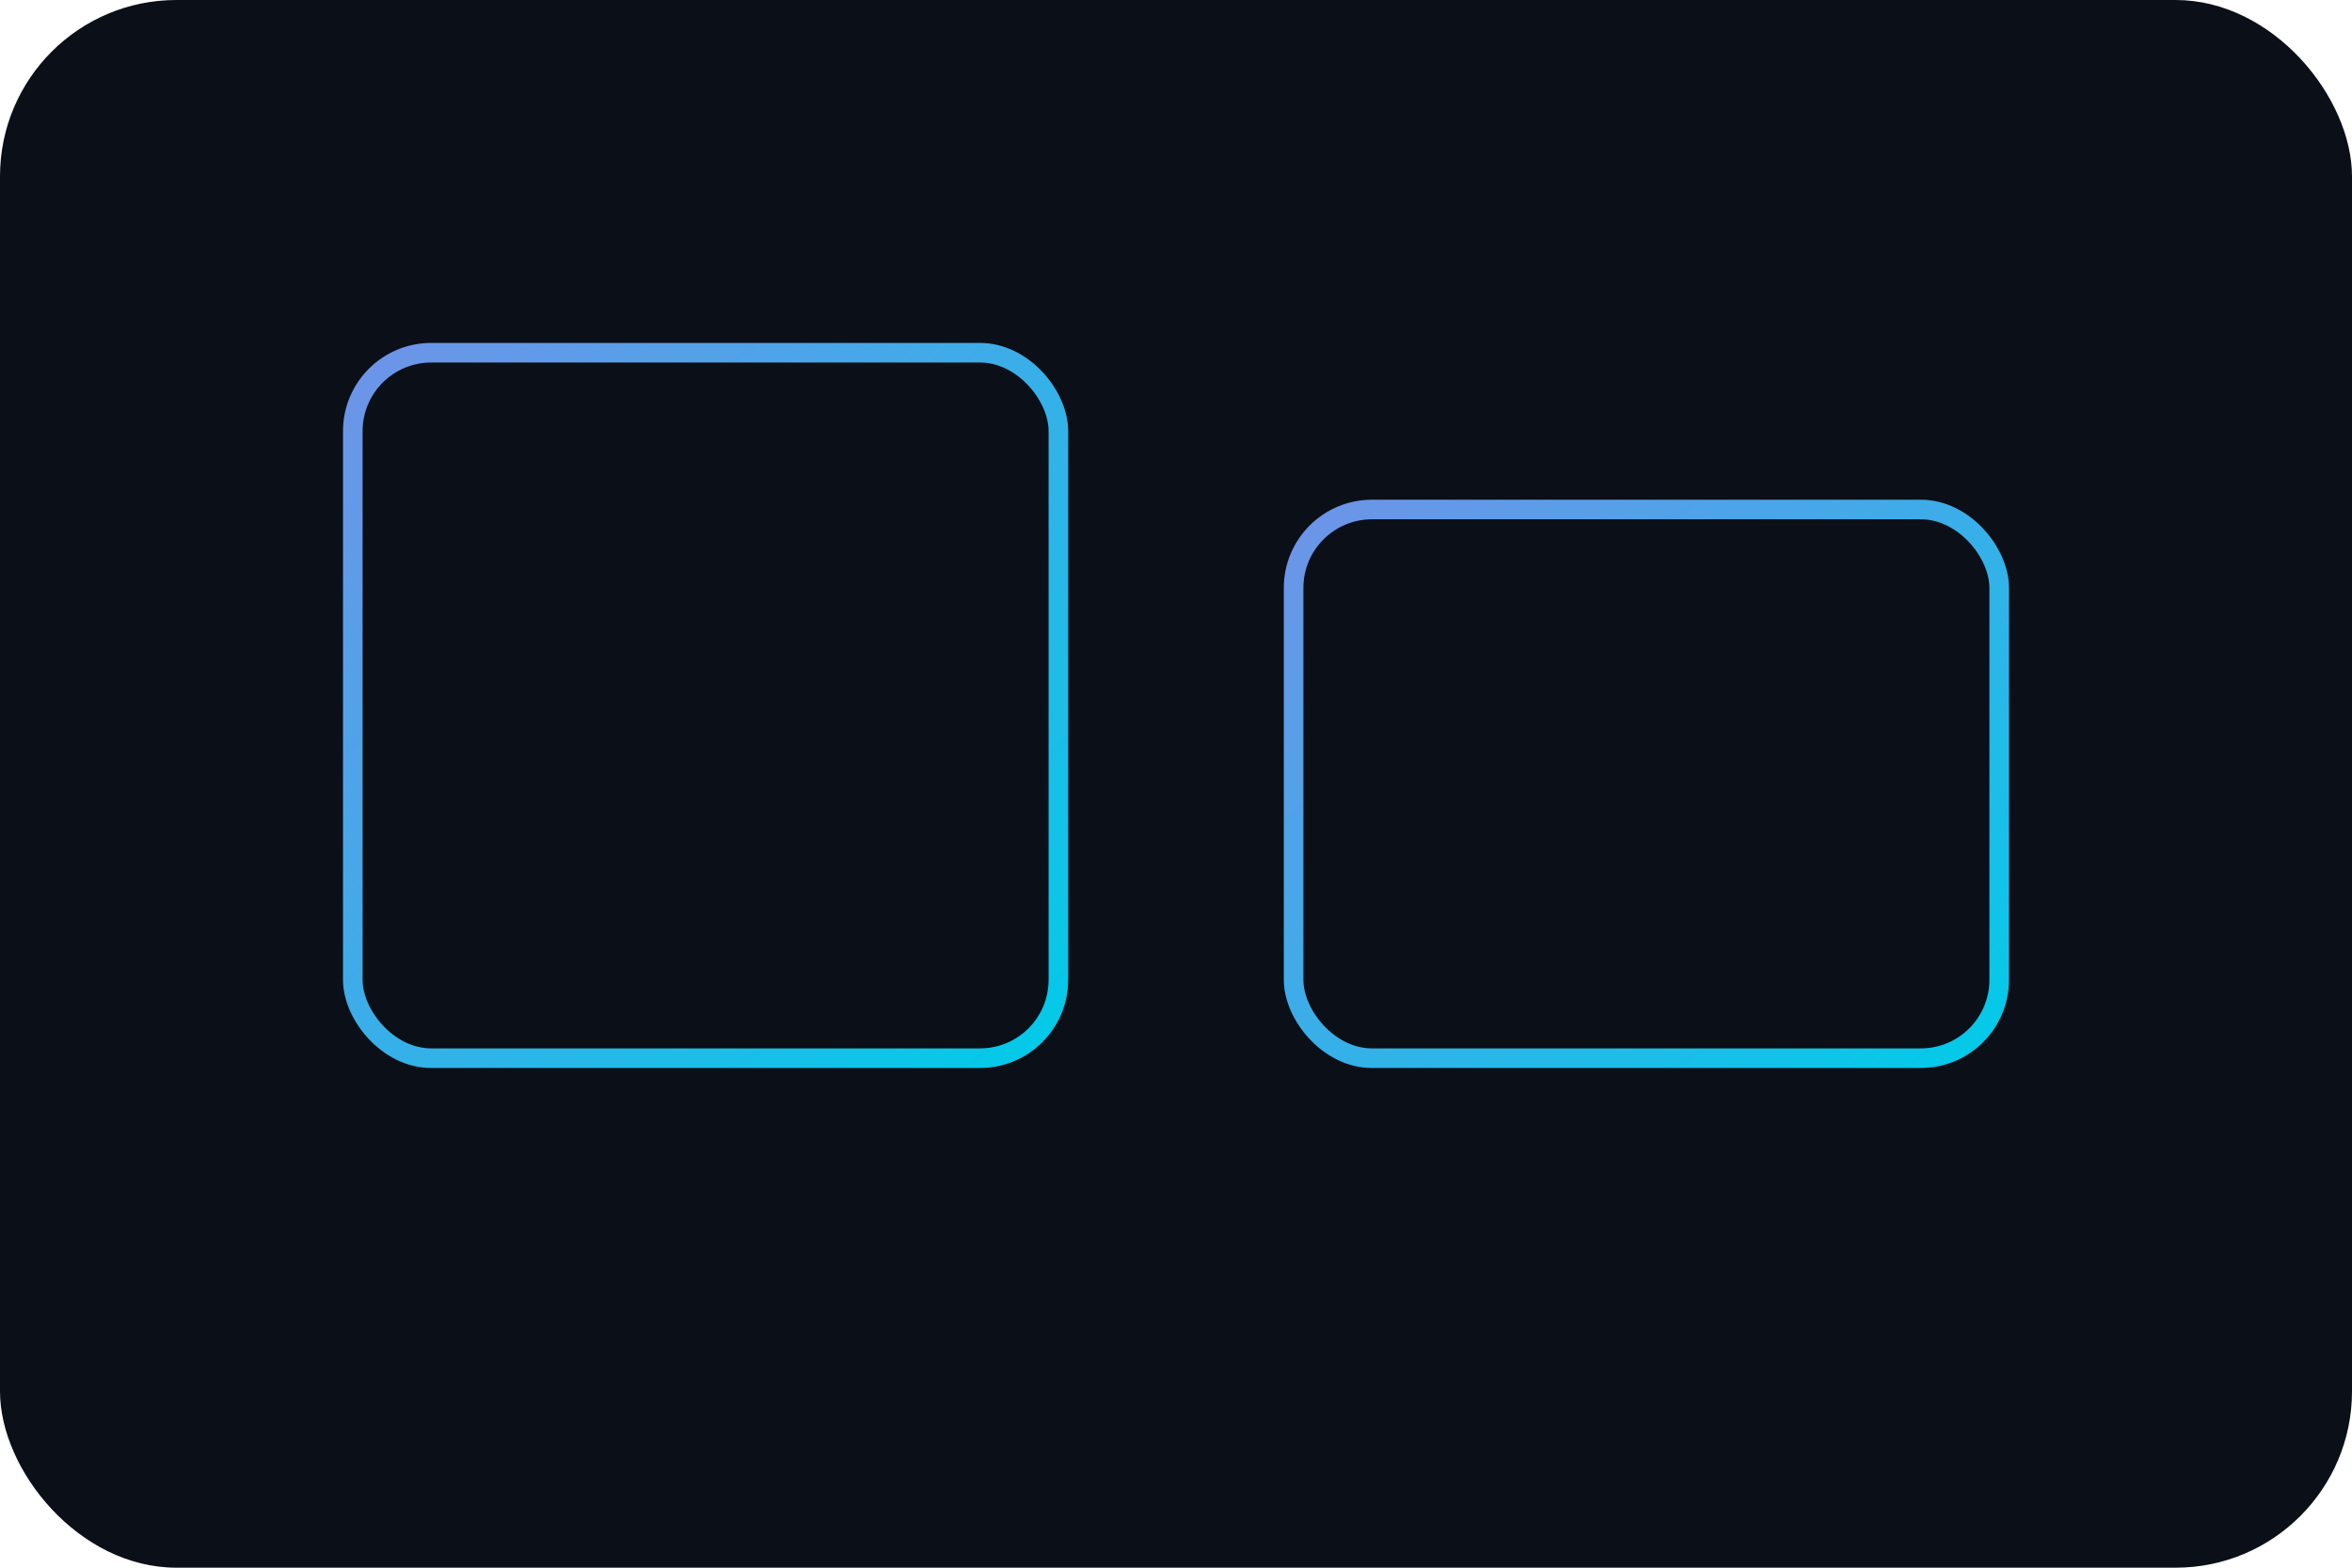 <svg xmlns="http://www.w3.org/2000/svg" viewBox="0 0 240 160">
  <defs>
    <linearGradient id="glow" x1="0" y1="0" x2="1" y2="1">
      <stop offset="0" stop-color="#7aa2ff"/>
      <stop offset="1" stop-color="#00e0ff"/>
    </linearGradient>
  </defs>
  <rect width="100%" height="100%" rx="18" fill="#0b0f17"/>
  <g stroke="url(#glow)" stroke-width="2" fill="none" opacity=".9">
    <rect x="36" y="36" width="72" height="72" rx="8"/>
    <rect x="132" y="52" width="72" height="56" rx="8"/>
    <path d="M108 72h24"/>
  </g>
  <g stroke="url(#glow)" stroke-width="1.5" opacity=".7">
    <path d="M30 140h180">
      <animate attributeName="stroke-dasharray" values="0,240;240,0;0,240" dur="6s" repeatCount="indefinite"/>
    </path>
  </g>
</svg>